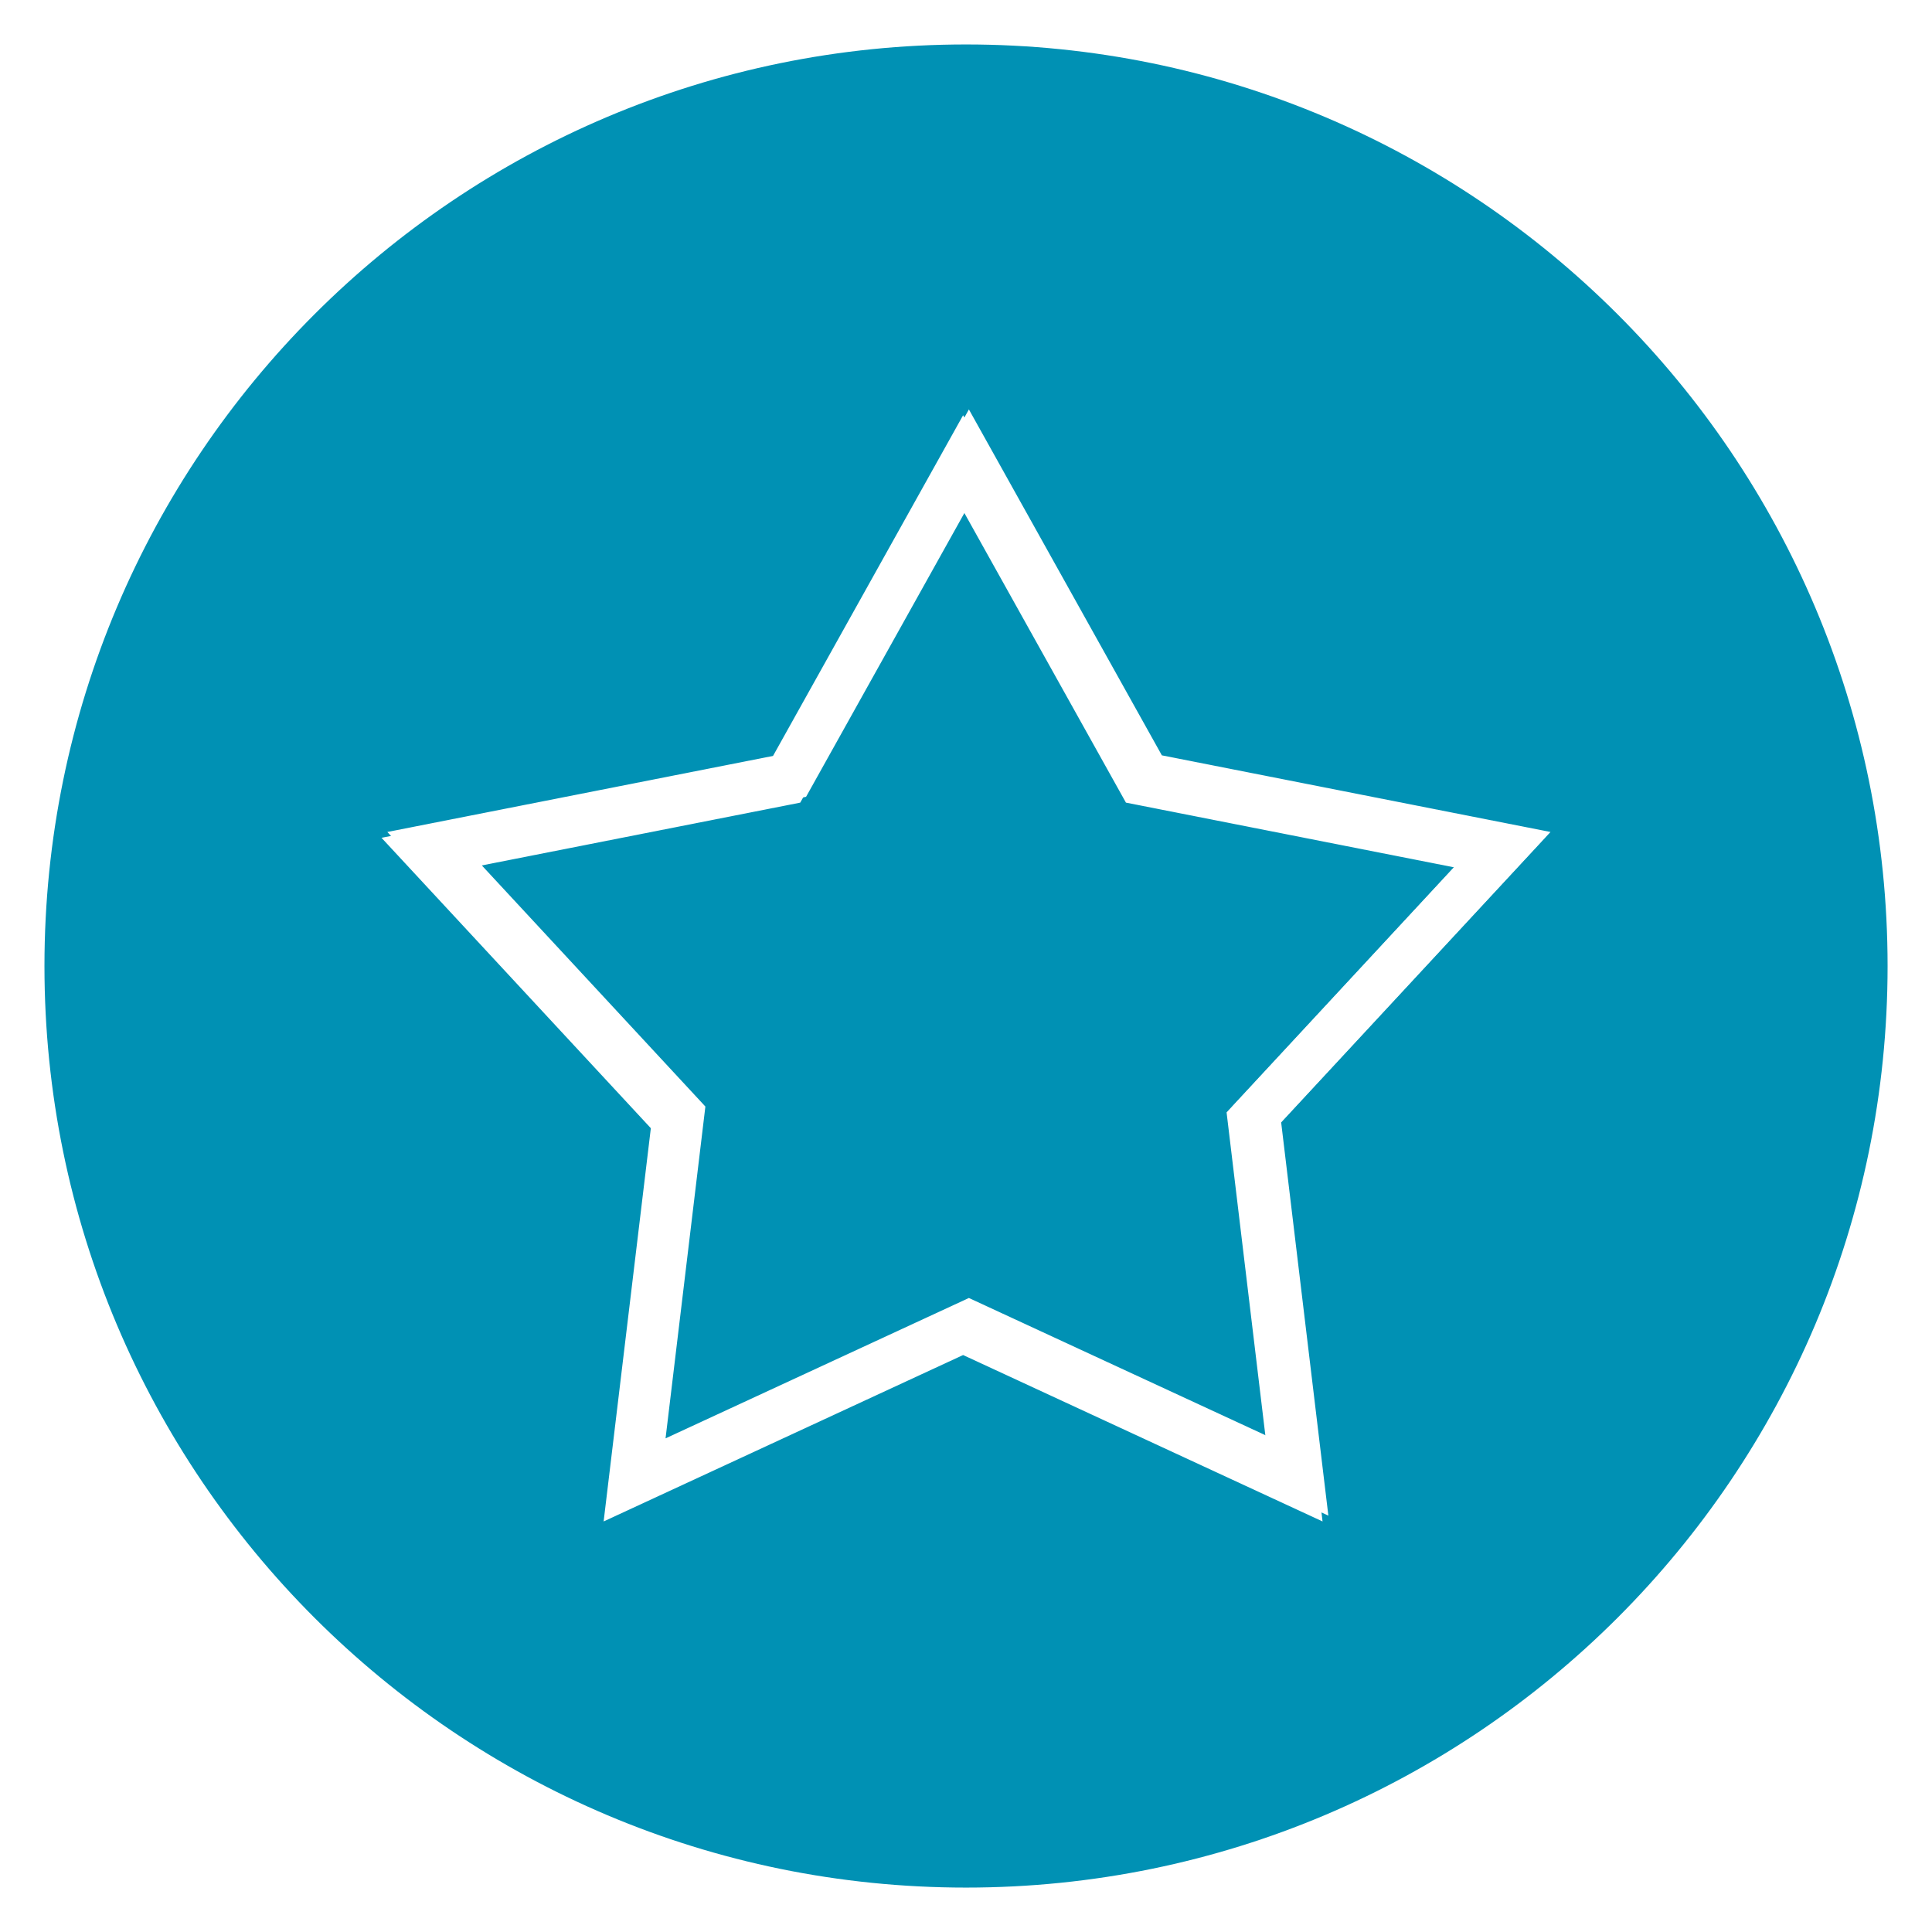 <?xml version="1.0" encoding="UTF-8"?><svg xmlns="http://www.w3.org/2000/svg" xmlns:xlink="http://www.w3.org/1999/xlink" contentScriptType="text/ecmascript" width="375" zoomAndPan="magnify" contentStyleType="text/css" viewBox="0 0 375 375" height="375" preserveAspectRatio="xMidYMid meet" version="1.0"><defs><clipPath id="clip-0"><path d="M 74.051 80 L 299.82 80 L 299.82 296 L 74.051 296 Z M 74.051 80 " clip-rule="nonzero"/></clipPath><clipPath id="clip-1"><path d="M 75.18 79 L 300.949 79 L 300.949 295 L 75.18 295 Z M 75.18 79 " clip-rule="nonzero"/></clipPath></defs><rect x="-37.5" width="450" fill="rgb(100%, 100%, 100%)" y="-37.5" height="450" fill-opacity="1"/><rect x="-37.5" width="450" fill="rgb(100%, 100%, 100%)" y="-37.5" height="450" fill-opacity="1"/><path fill="rgb(0%, 56.859%, 70.589%)" d="M 187.504 8.629 C 88.715 8.629 8.629 88.715 8.629 187.504 C 8.629 286.293 88.715 366.379 187.504 366.379 C 286.293 366.379 366.379 286.293 366.379 187.504 C 366.379 88.715 286.293 8.629 187.504 8.629 Z M 187.504 8.629 " fill-opacity="1" fill-rule="nonzero"/><g clip-path="url(#clip-0)"><path fill="rgb(100%, 100%, 100%)" d="M 224.387 147.742 L 186.938 80.598 L 149.477 147.742 L 74.051 162.617 L 126.328 218.984 L 117.164 295.312 L 186.938 263.012 L 256.707 295.312 L 247.543 218.984 L 299.82 162.617 Z M 245.809 280.312 L 186.938 253.066 L 128.055 280.312 L 135.785 215.906 L 91.68 168.34 L 155.328 155.789 L 186.938 99.137 L 218.543 155.789 L 282.191 168.34 L 238.078 215.914 Z M 245.809 280.312 " fill-opacity="1" fill-rule="nonzero"/></g><g clip-path="url(#clip-1)"><path fill="rgb(100%, 100%, 100%)" d="M 225.516 146.613 L 188.062 79.469 L 150.605 146.613 L 75.18 161.488 L 127.457 217.855 L 118.293 294.184 L 188.062 261.883 L 257.836 294.184 L 248.672 217.855 L 300.949 161.488 Z M 246.938 279.184 L 188.062 251.938 L 129.184 279.184 L 136.914 214.777 L 92.809 167.211 L 156.457 154.66 L 188.062 98.008 L 219.672 154.66 L 283.32 167.211 L 239.207 214.785 Z M 246.938 279.184 " fill-opacity="1" fill-rule="nonzero"/></g></svg>